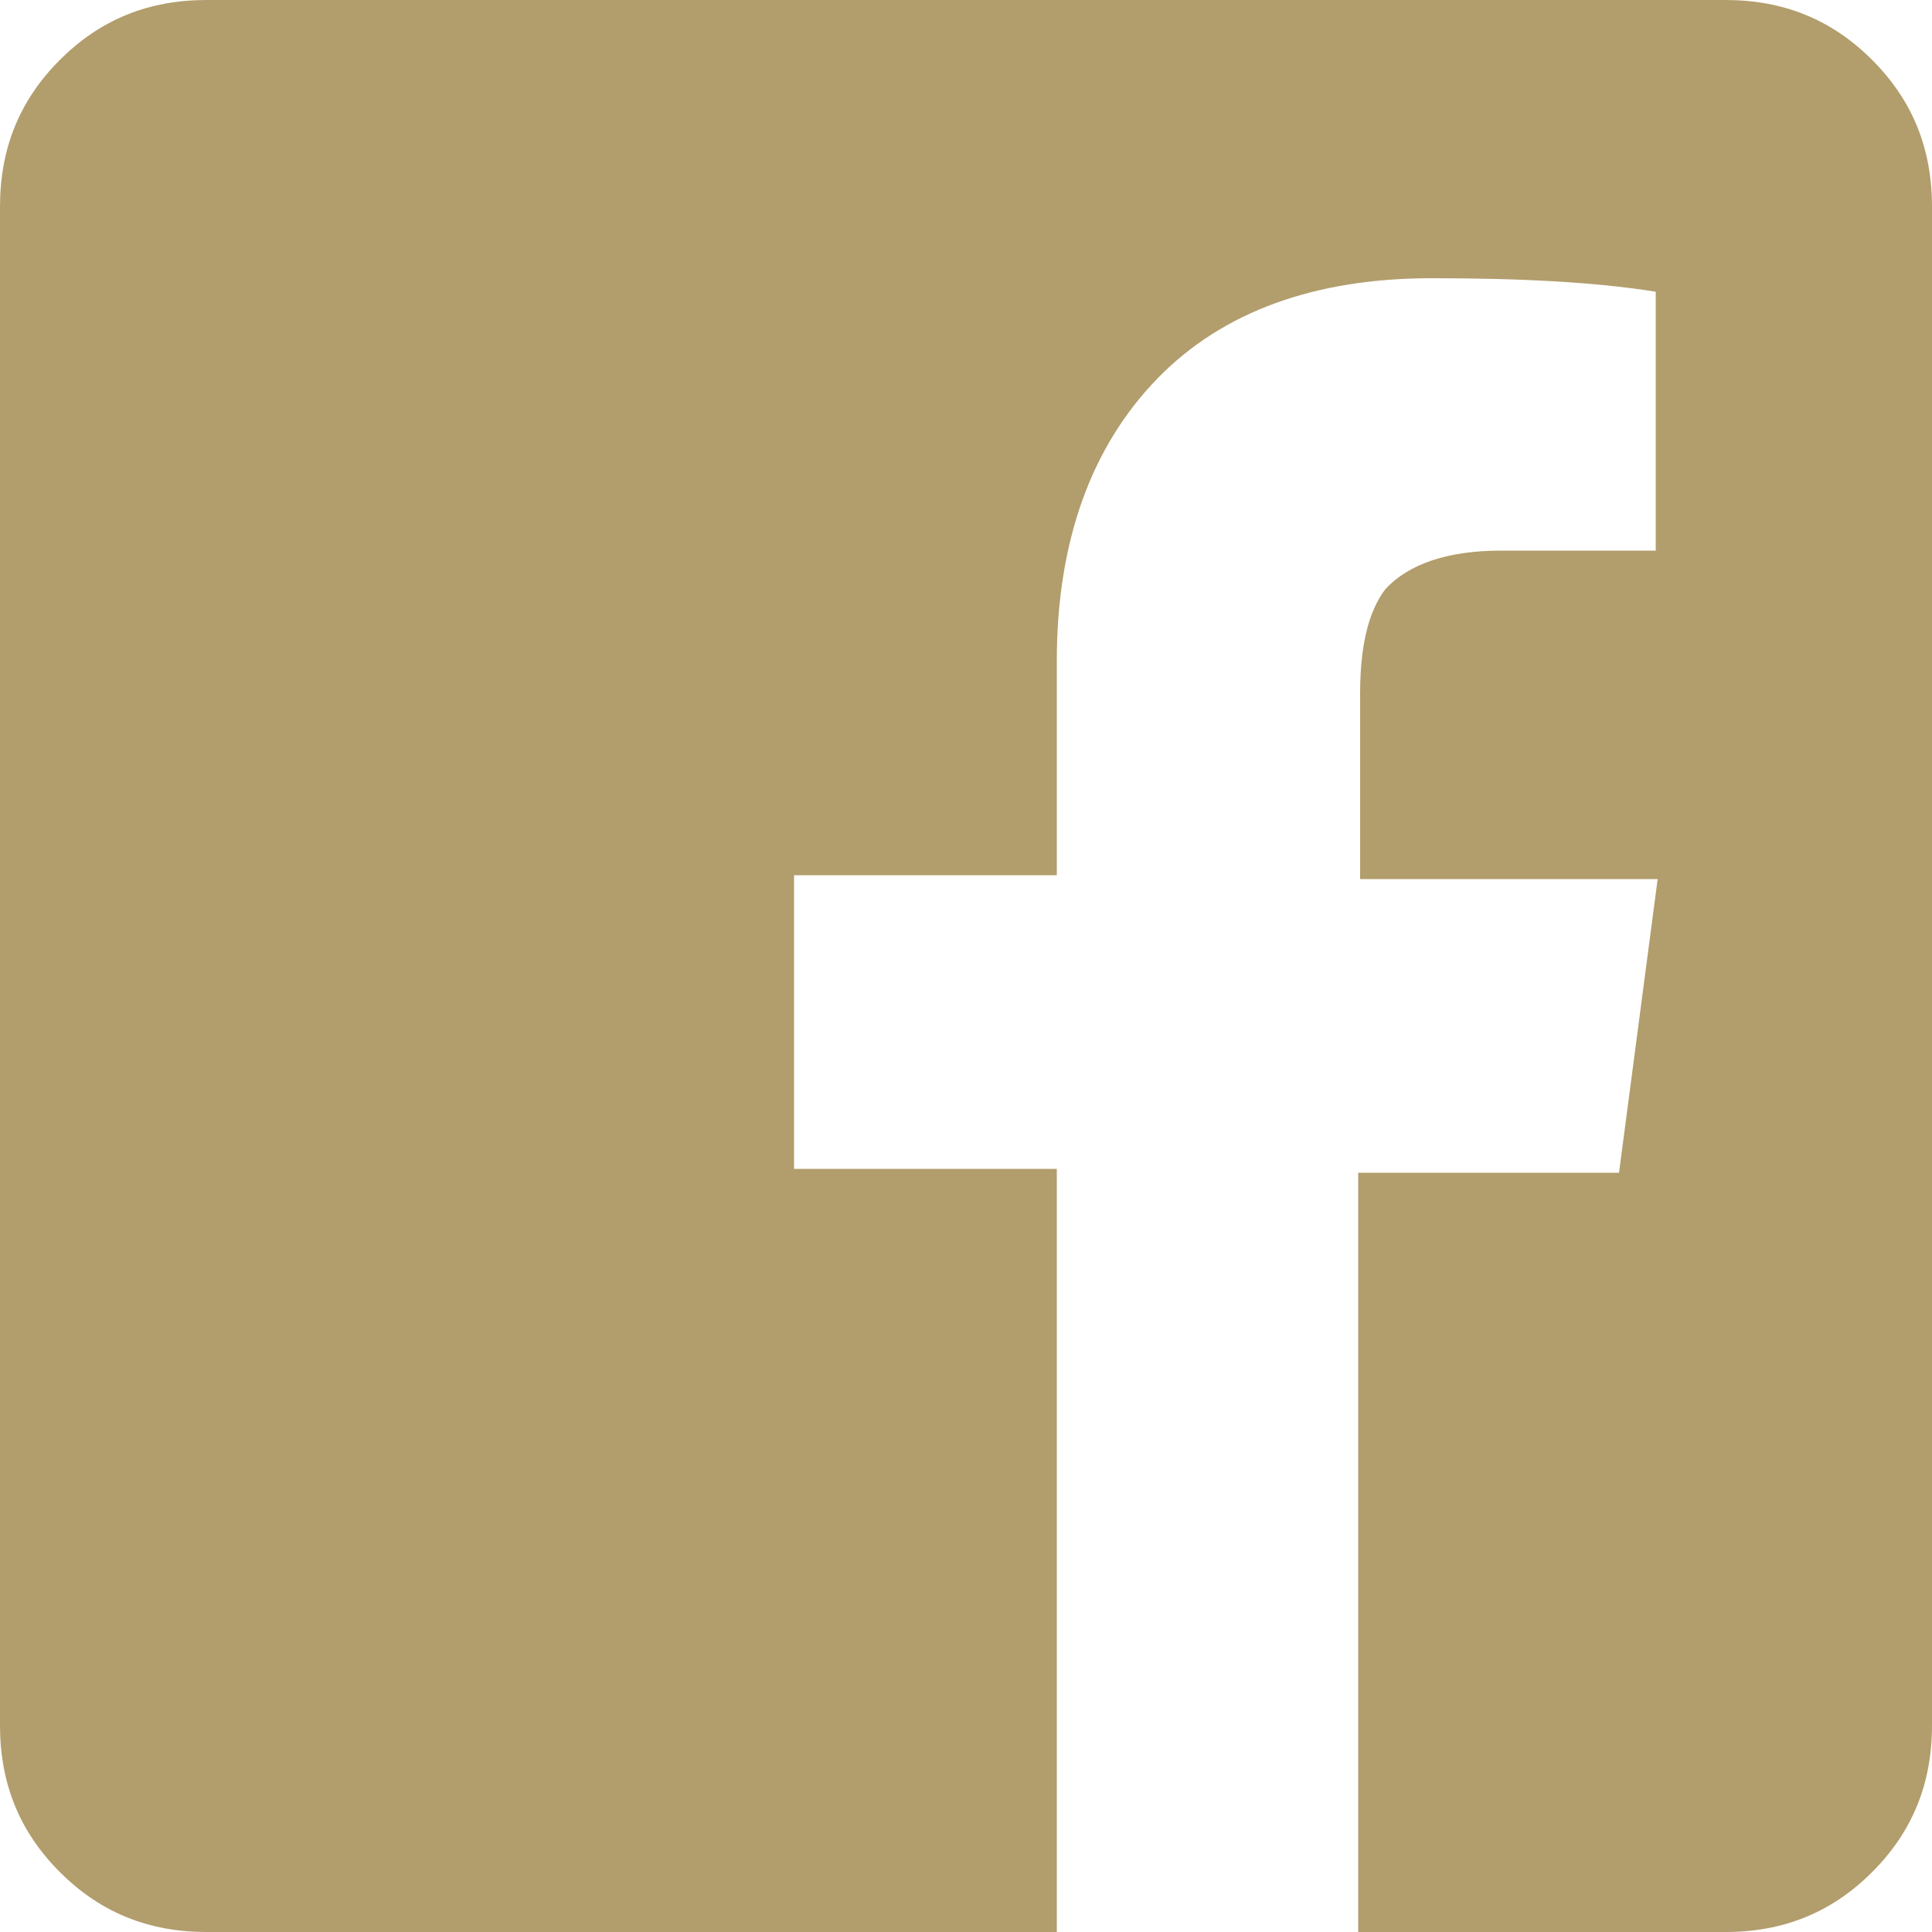 <?xml version="1.0" encoding="utf-8"?>
<!-- Generator: Adobe Illustrator 26.0.1, SVG Export Plug-In . SVG Version: 6.00 Build 0)  -->
<svg version="1.1" id="Layer_1" xmlns="http://www.w3.org/2000/svg" xmlns:xlink="http://www.w3.org/1999/xlink" x="0px" y="0px"
	 viewBox="0 0 100 100" style="enable-background:new 0 0 100 100;" xml:space="preserve">
<style type="text/css">
	.st0{fill:#B29D6C;}
</style>
<path class="st0" d="M100,10.7c0-3-1-5.5-3.1-7.6S92.3,0,89.3,0H10.7c-3,0-5.5,1-7.6,3.1S0,7.7,0,10.7v78.6c0,3,1,5.5,3.1,7.6
	c2.1,2.1,4.6,3.1,7.6,3.1h44V60.5H41.1V45.3h13.6V34.2c0-6.2,1.8-11.1,5.2-14.6s8.2-5.2,14.2-5.2c4.6,0,8.5,0.2,11.6,0.7v13.4h-8
	c-2.8,0-4.8,0.7-6,2c-0.9,1.2-1.3,3-1.3,5.4v9.6h15.4l-2,15.2H70.3V100h19c3,0,5.5-1,7.6-3.1c2.1-2.1,3.1-4.6,3.1-7.6L100,10.7
	L100,10.7z"/>
</svg>
